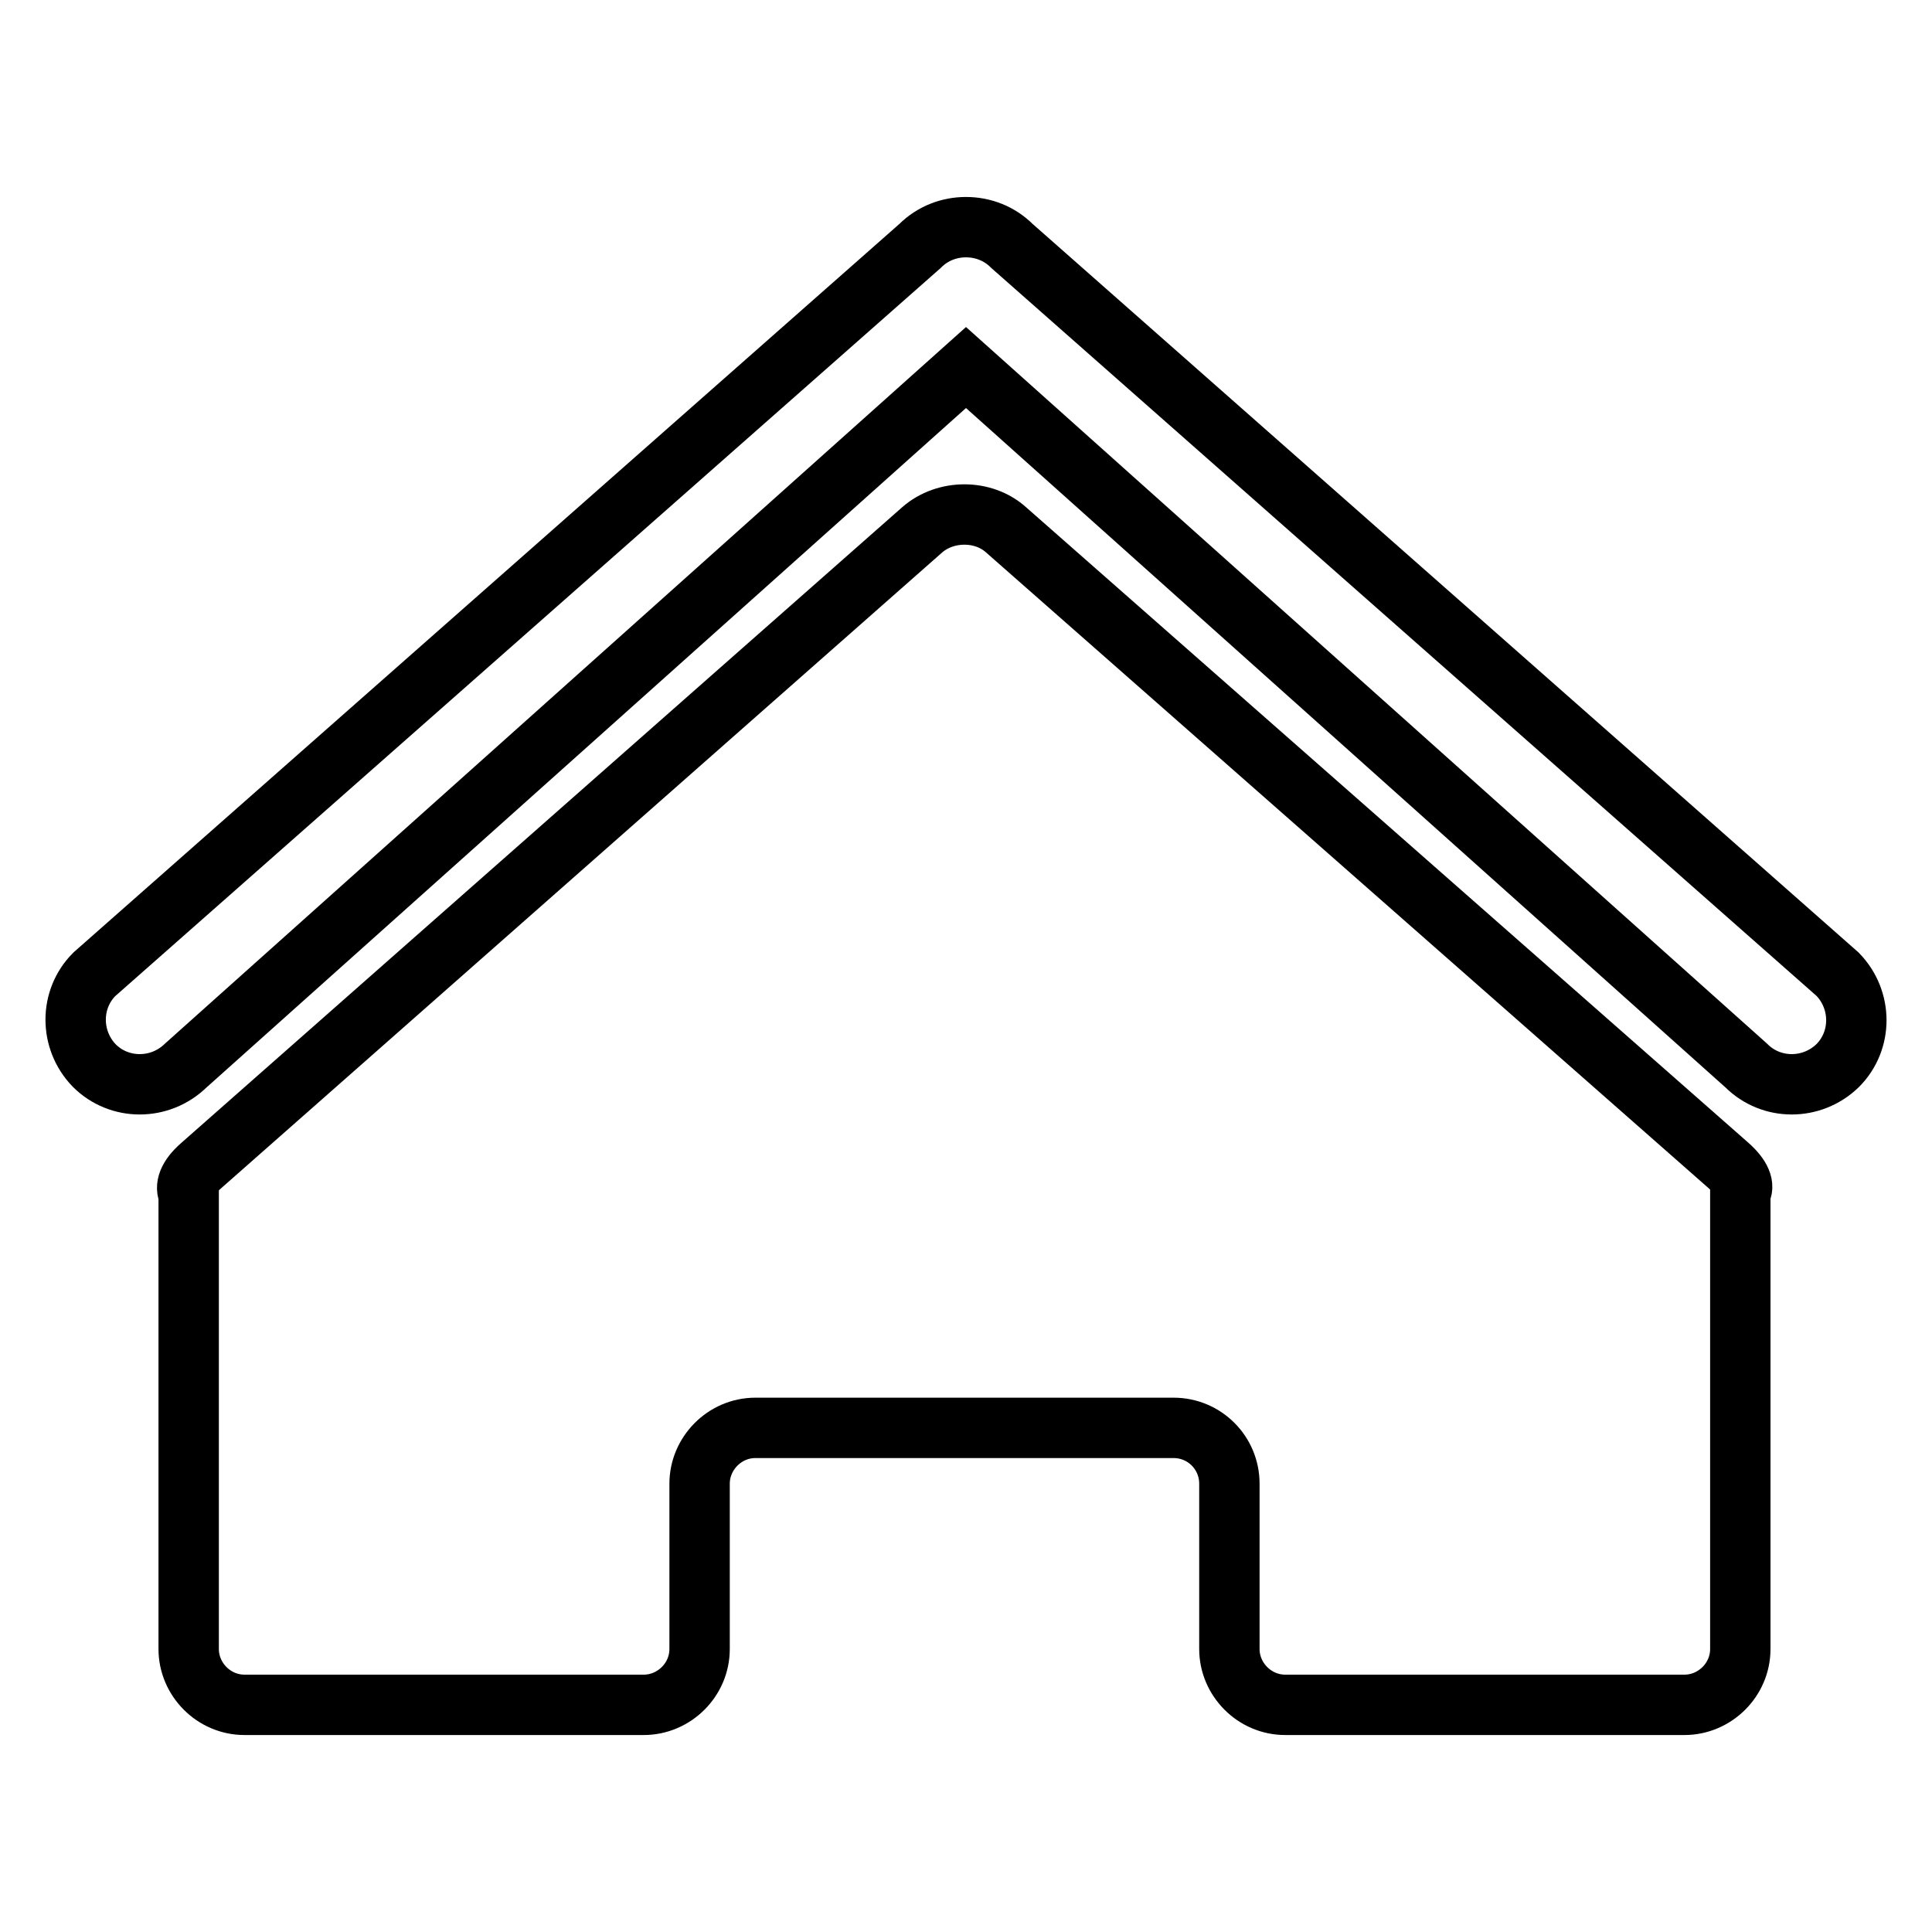 <?xml version="1.0" encoding="utf-8"?>
<!-- Svg Vector Icons : http://www.onlinewebfonts.com/icon -->
<!DOCTYPE svg PUBLIC "-//W3C//DTD SVG 1.1//EN" "http://www.w3.org/Graphics/SVG/1.1/DTD/svg11.dtd">
<svg version="1.1" xmlns="http://www.w3.org/2000/svg" xmlns:xlink="http://www.w3.org/1999/xlink" x="0px" y="0px" viewBox="0 0 256 256" enable-background="new 0 0 256 256" xml:space="preserve">
<g><g><path stroke-width="8" fill-opacity="0" stroke="#000000"  d="M243.5,129.1L134.1,32.6c-1.7-1.7-3.9-2.5-6.1-2.5c-2.2,0-4.4,0.8-6.1,2.5L12.5,129.1c-3.3,3.3-3.3,8.7,0,12.1c3.3,3.3,8.7,3.3,12.1,0L128,48.7l103.4,92.5c3.3,3.3,8.7,3.3,12.1,0C246.8,137.9,246.8,132.5,243.5,129.1z"/><path stroke-width="8" fill-opacity="0" stroke="#000000"  d="M229,154.4l-95.7-84.2c-3-2.7-8-2.7-11.1,0l-95.6,84.3c-1.7,1.5-2.1,2.8-1.6,3.7v60.3c0,4,3.3,7.4,7.4,7.4h52.9c4,0,7.4-3.3,7.4-7.4v-21.9c0-4,3.3-7.4,7.4-7.4h55.4c4.1,0,7.4,3.3,7.4,7.4v21.9c0,4,3.3,7.4,7.4,7.4h52.9c4,0,7.4-3.3,7.4-7.4v-60.5C231.2,157.2,230.7,155.9,229,154.4z"/></g></g>
</svg>